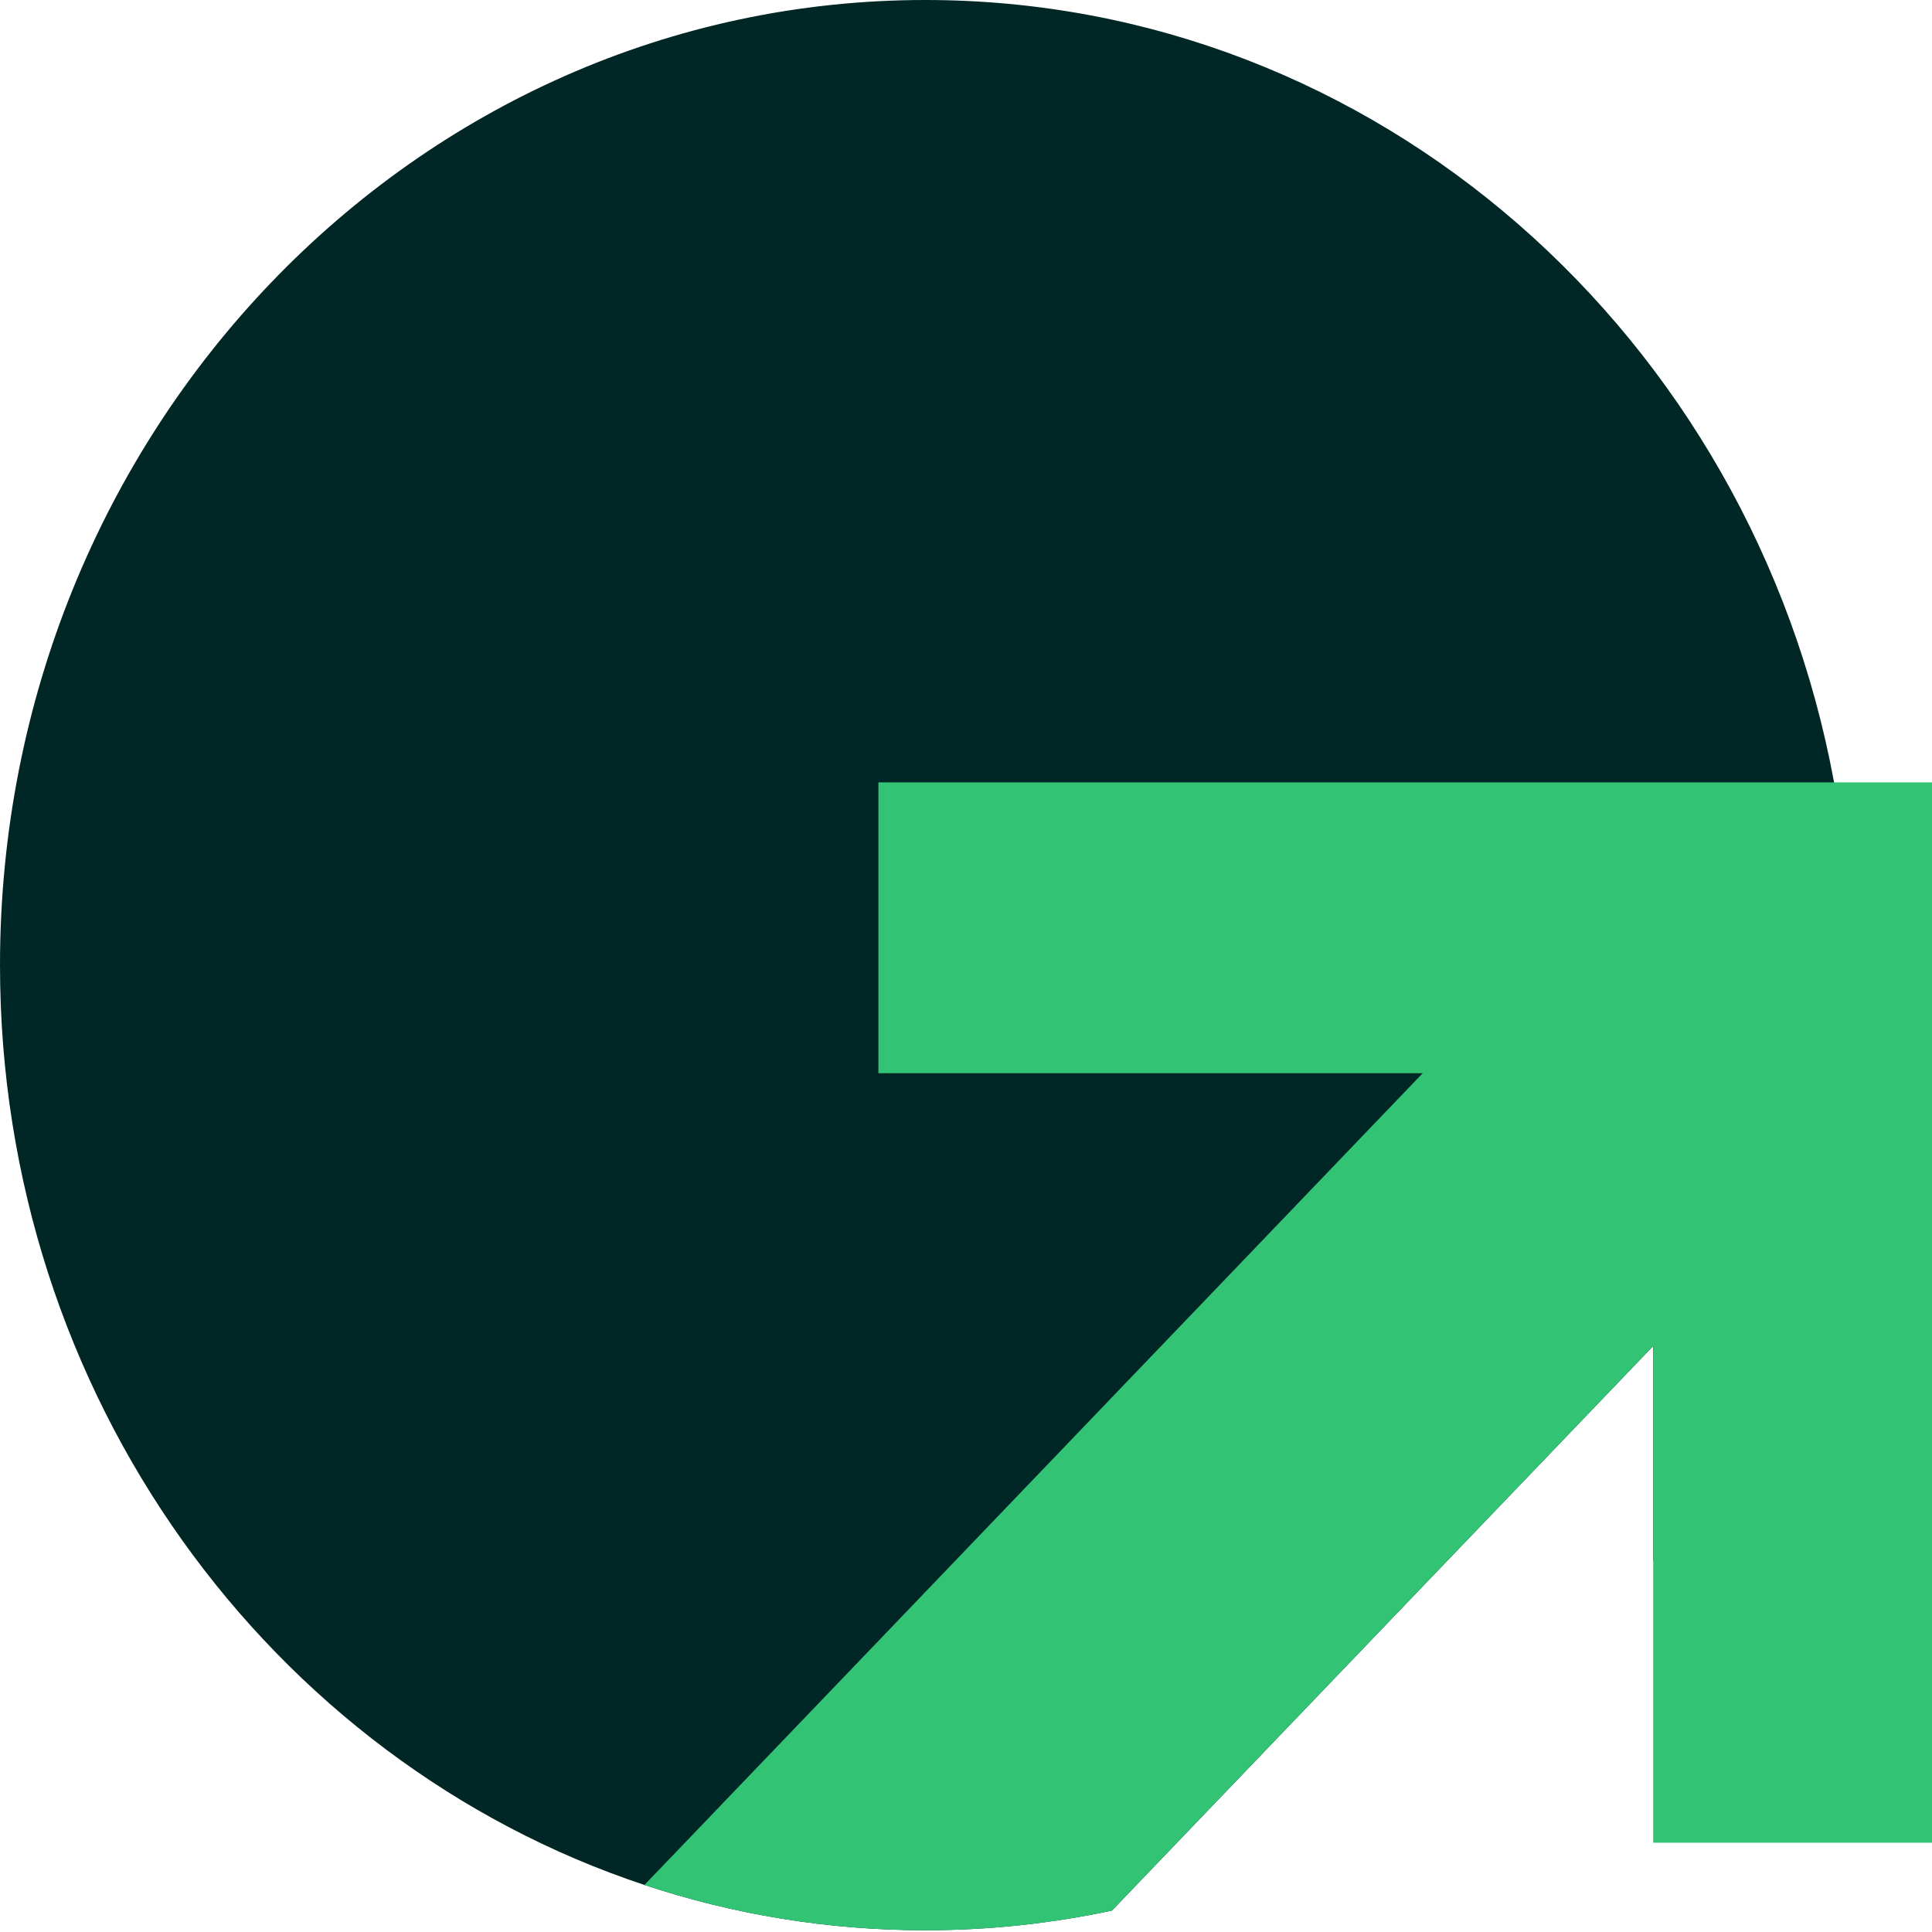 <svg width="32" height="32" viewBox="0 0 32 32" fill="none" xmlns="http://www.w3.org/2000/svg">
<path d="M27.382 25.856V22.294L18.417 31.645C17.418 31.858 16.385 31.971 15.326 31.971C13.704 31.971 12.141 31.708 10.674 31.221C4.484 29.167 0 23.122 0 15.985C0 7.157 6.862 0 15.326 0C22.798 0 29.021 5.577 30.378 12.959C30.557 13.939 30.652 14.95 30.652 15.985C30.652 19.71 29.43 23.138 27.382 25.856Z" fill="#002726"/>
<path d="M32 12.959V30.521H27.382V22.294L18.416 31.645C17.418 31.859 16.384 31.971 15.325 31.971C13.704 31.971 12.141 31.708 10.674 31.221L23.564 17.776H14.549V12.959H32Z" fill="#33C375"/>
</svg>
